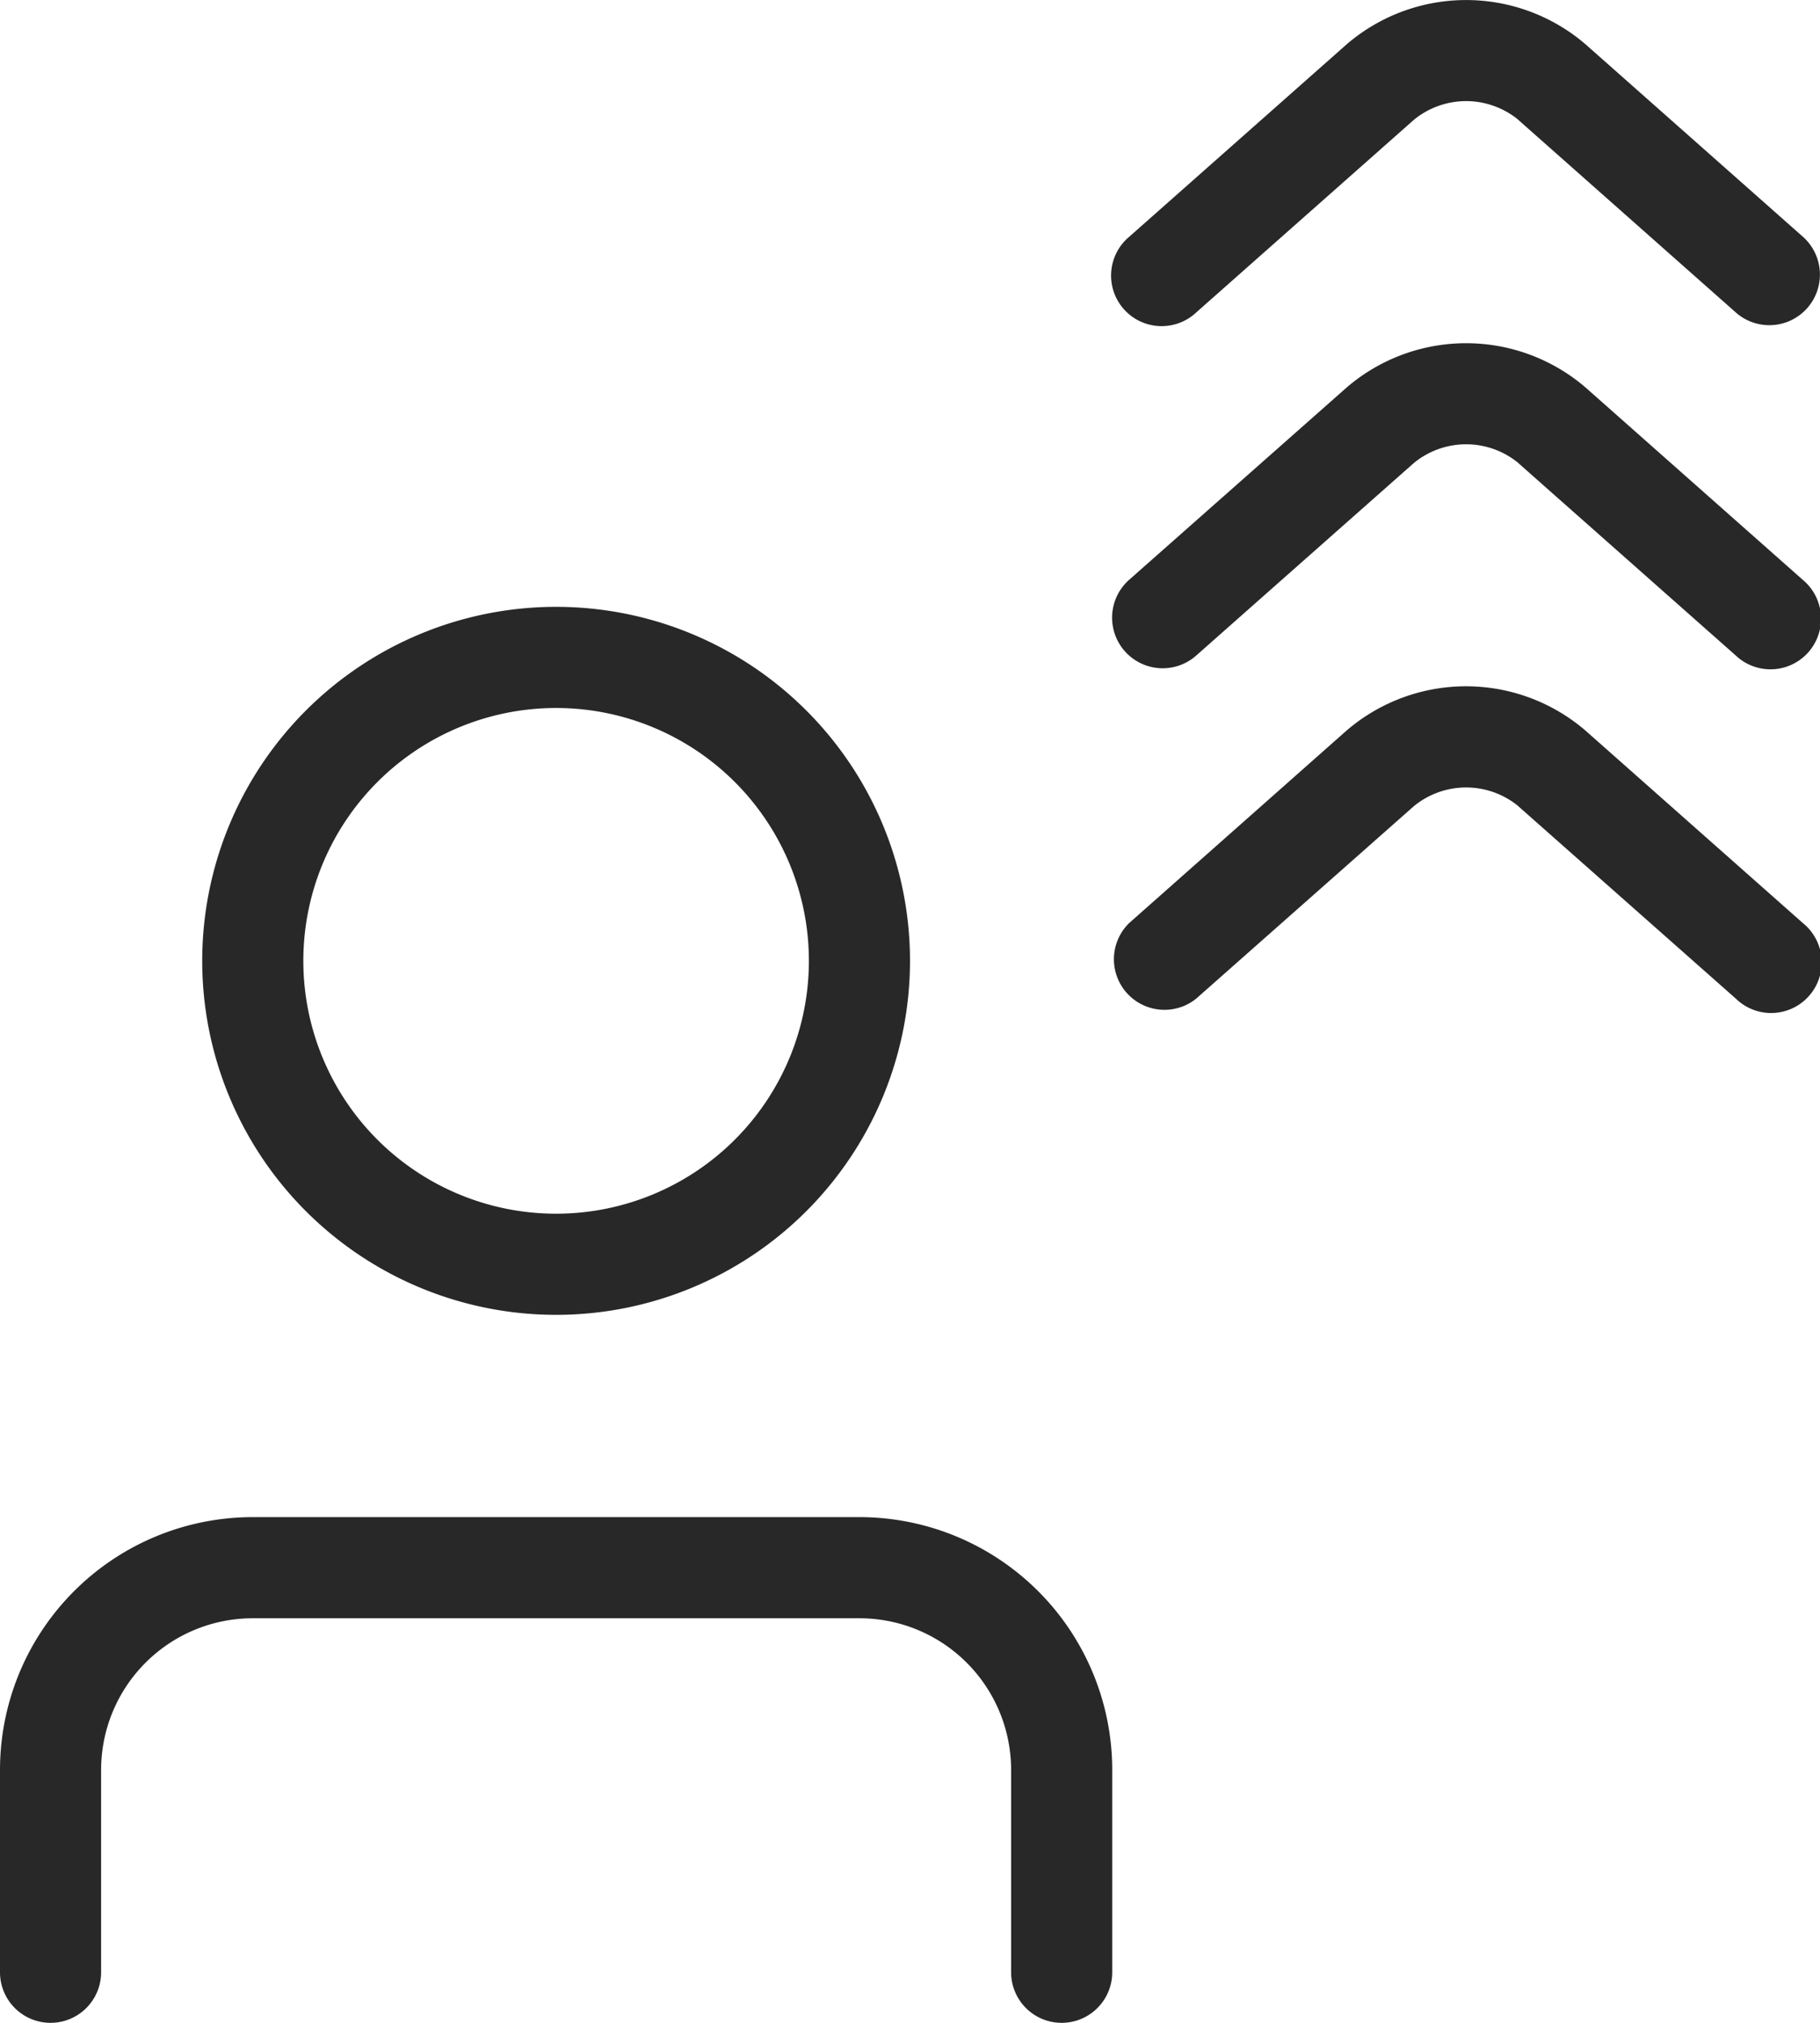 <svg xmlns="http://www.w3.org/2000/svg" fill="none" viewBox="0 0 18 20"><path fill="#282829" fill-rule="evenodd" d="M2.5 16A1.5 1.5 0 001 17.5v2a.5.5 0 01-1 0v-2A2.5 2.5 0 012.5 15h6a2.5 2.5 0 012.5 2.5v2a.5.5 0 01-1 0v-2A1.5 1.5 0 008.5 16h-6zm3-9a2.5 2.5 0 100 5 2.5 2.5 0 000-5zM2 9.5a3.5 3.5 0 117 0 3.5 3.5 0 01-7 0zm13.017-8.315a.814.814 0 00-1.034 0L11.83 3.09a.5.5 0 11-.662-.749L13.32.437a1.813 1.813 0 012.36 0l2.15 1.903a.5.5 0 11-.662.75l-2.152-1.905zm0 3.393a.814.814 0 00-1.034 0L11.83 6.482a.5.5 0 11-.662-.75L13.32 3.83a1.813 1.813 0 012.36 0l2.151 1.904a.5.5 0 11-.662.749l-2.152-1.904zm0 3.393a.814.814 0 00-1.034 0L11.83 9.874a.5.5 0 01-.662-.748l2.151-1.904a1.813 1.813 0 012.36 0l2.151 1.904a.5.5 0 11-.662.748l-2.152-1.903z" clip-rule="evenodd"/></svg>